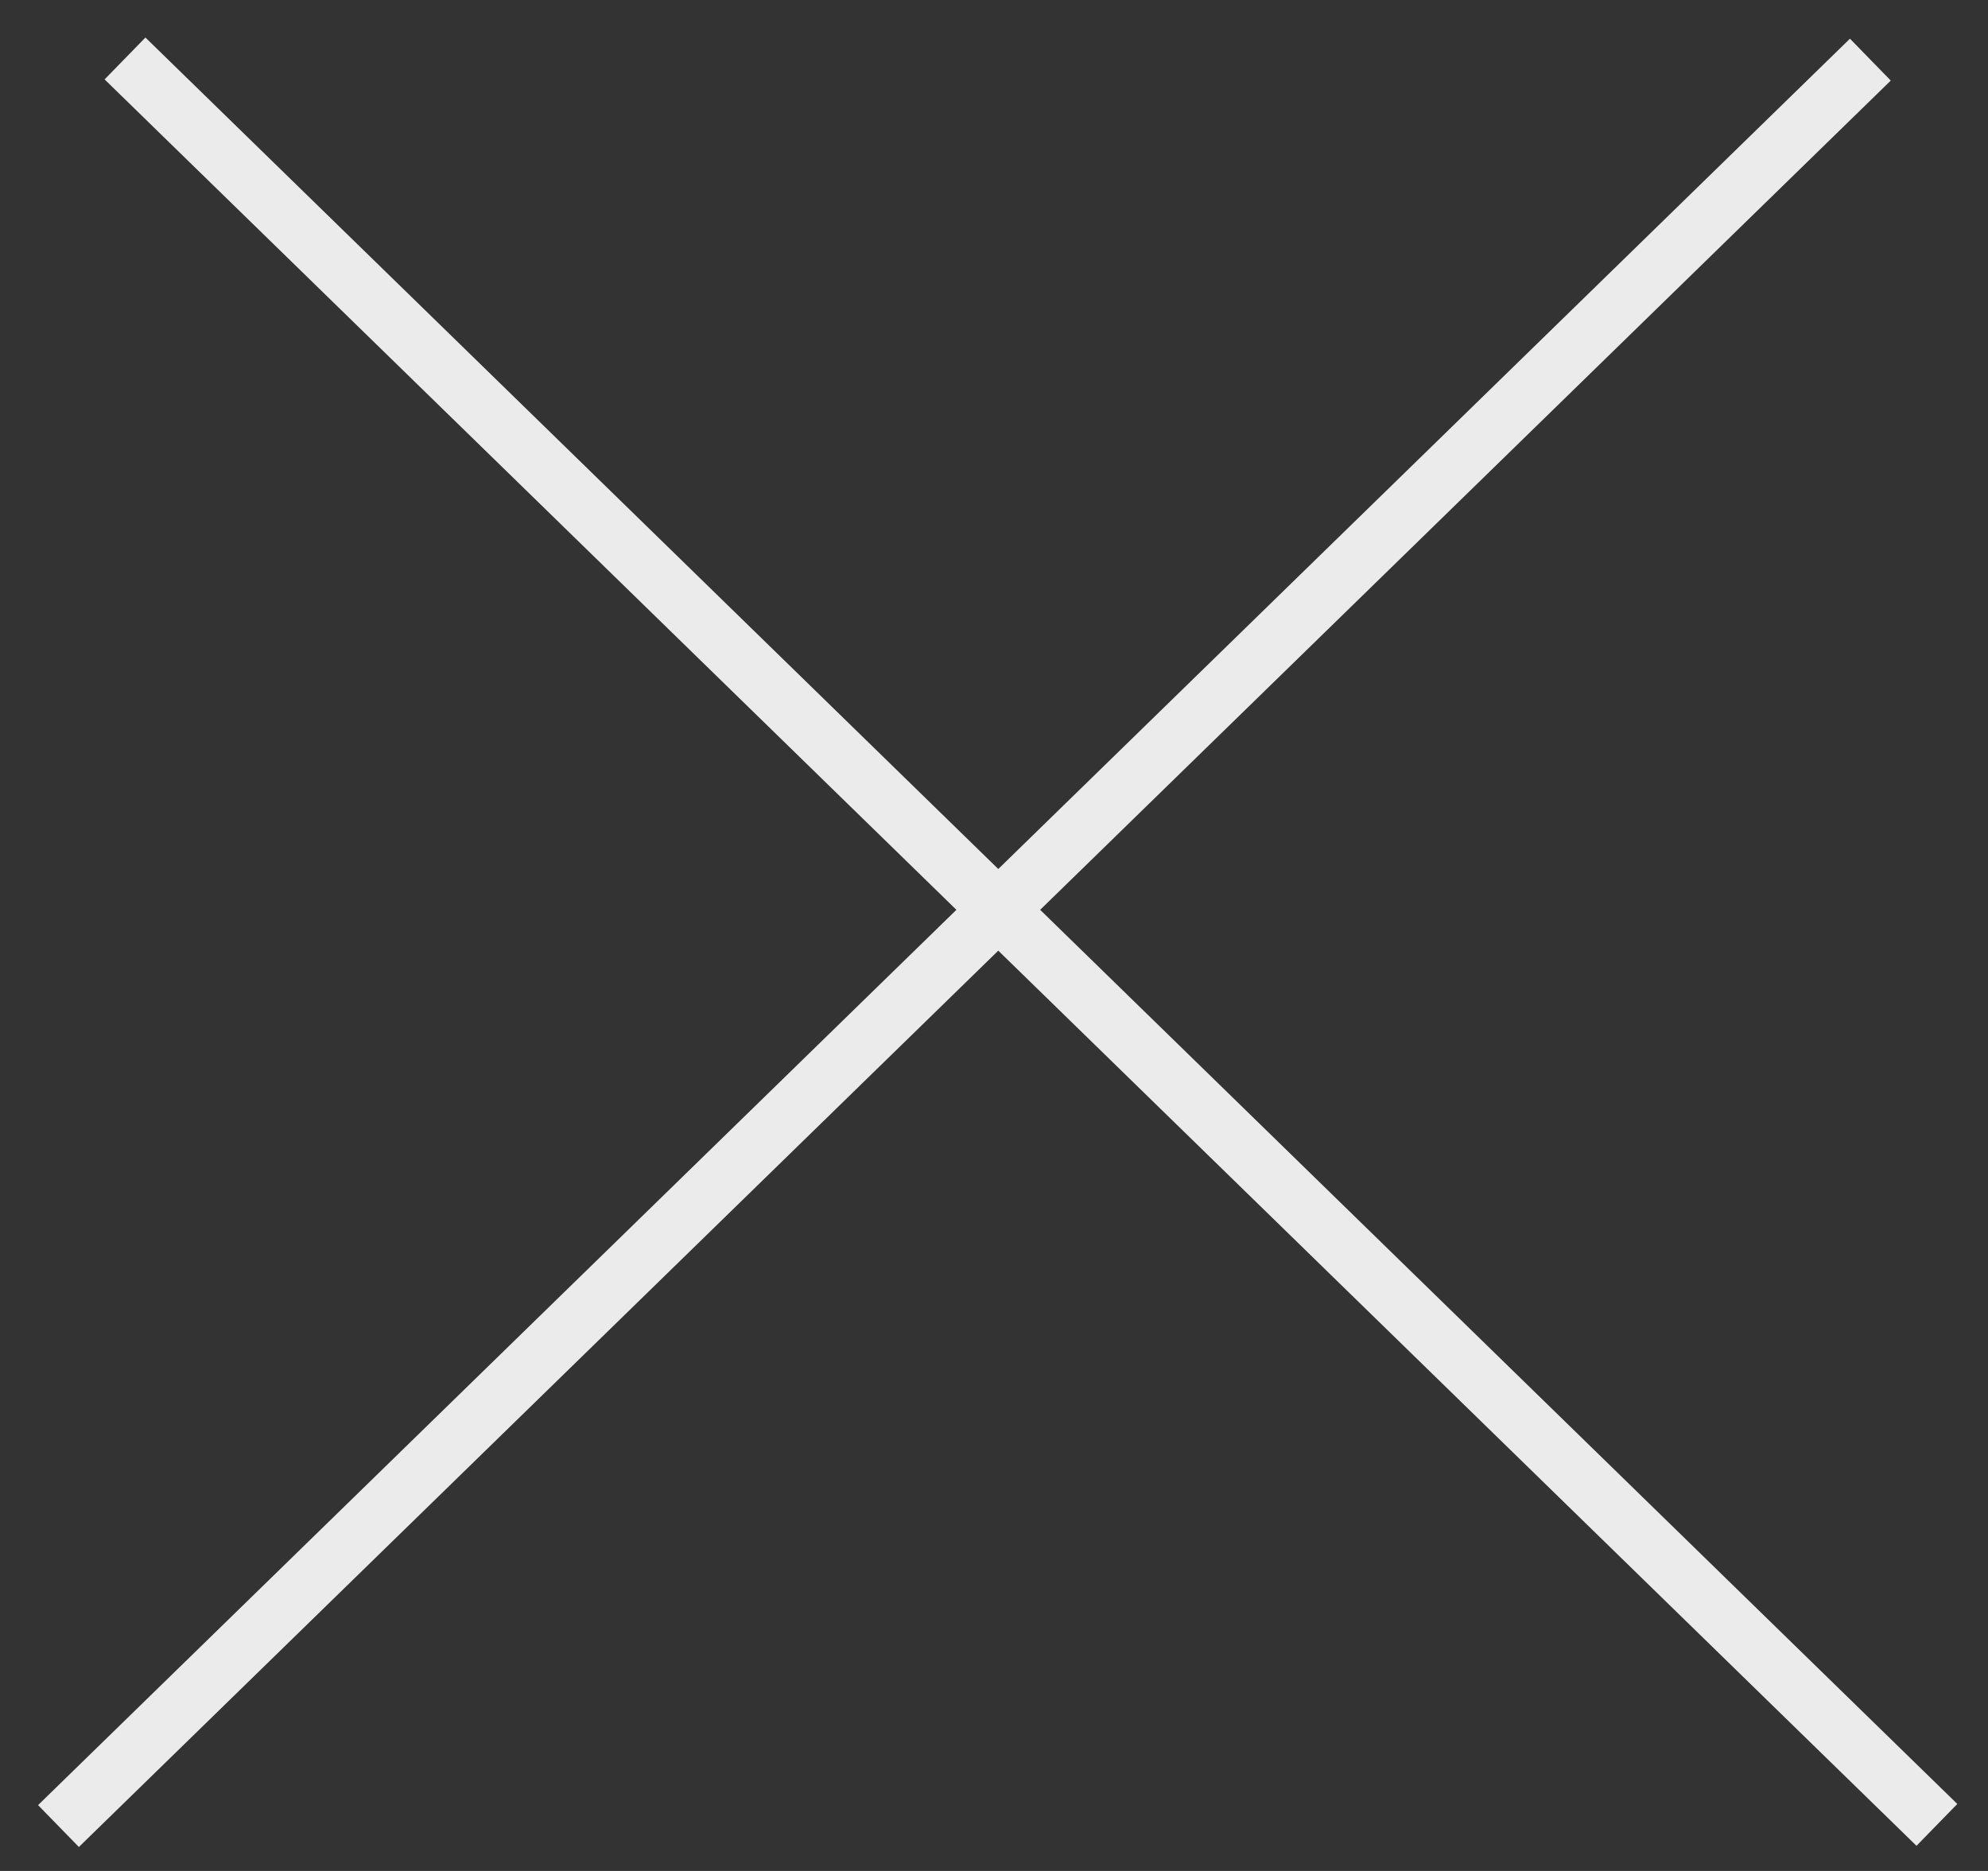 <svg width="34" height="32" viewBox="0 0 34 32" fill="none" xmlns="http://www.w3.org/2000/svg">
<rect x="0" y="0" width="34" height="32" fill="#333333" stroke="none"/>
<g id="x" opacity="0.9">
<path id="Vector" d="M1 31.232L31.988 1.02" stroke="white"/>
<path id="Vector_2" d="M2.138 1L33.126 31.212" stroke="white"/>
</g>
</svg>
